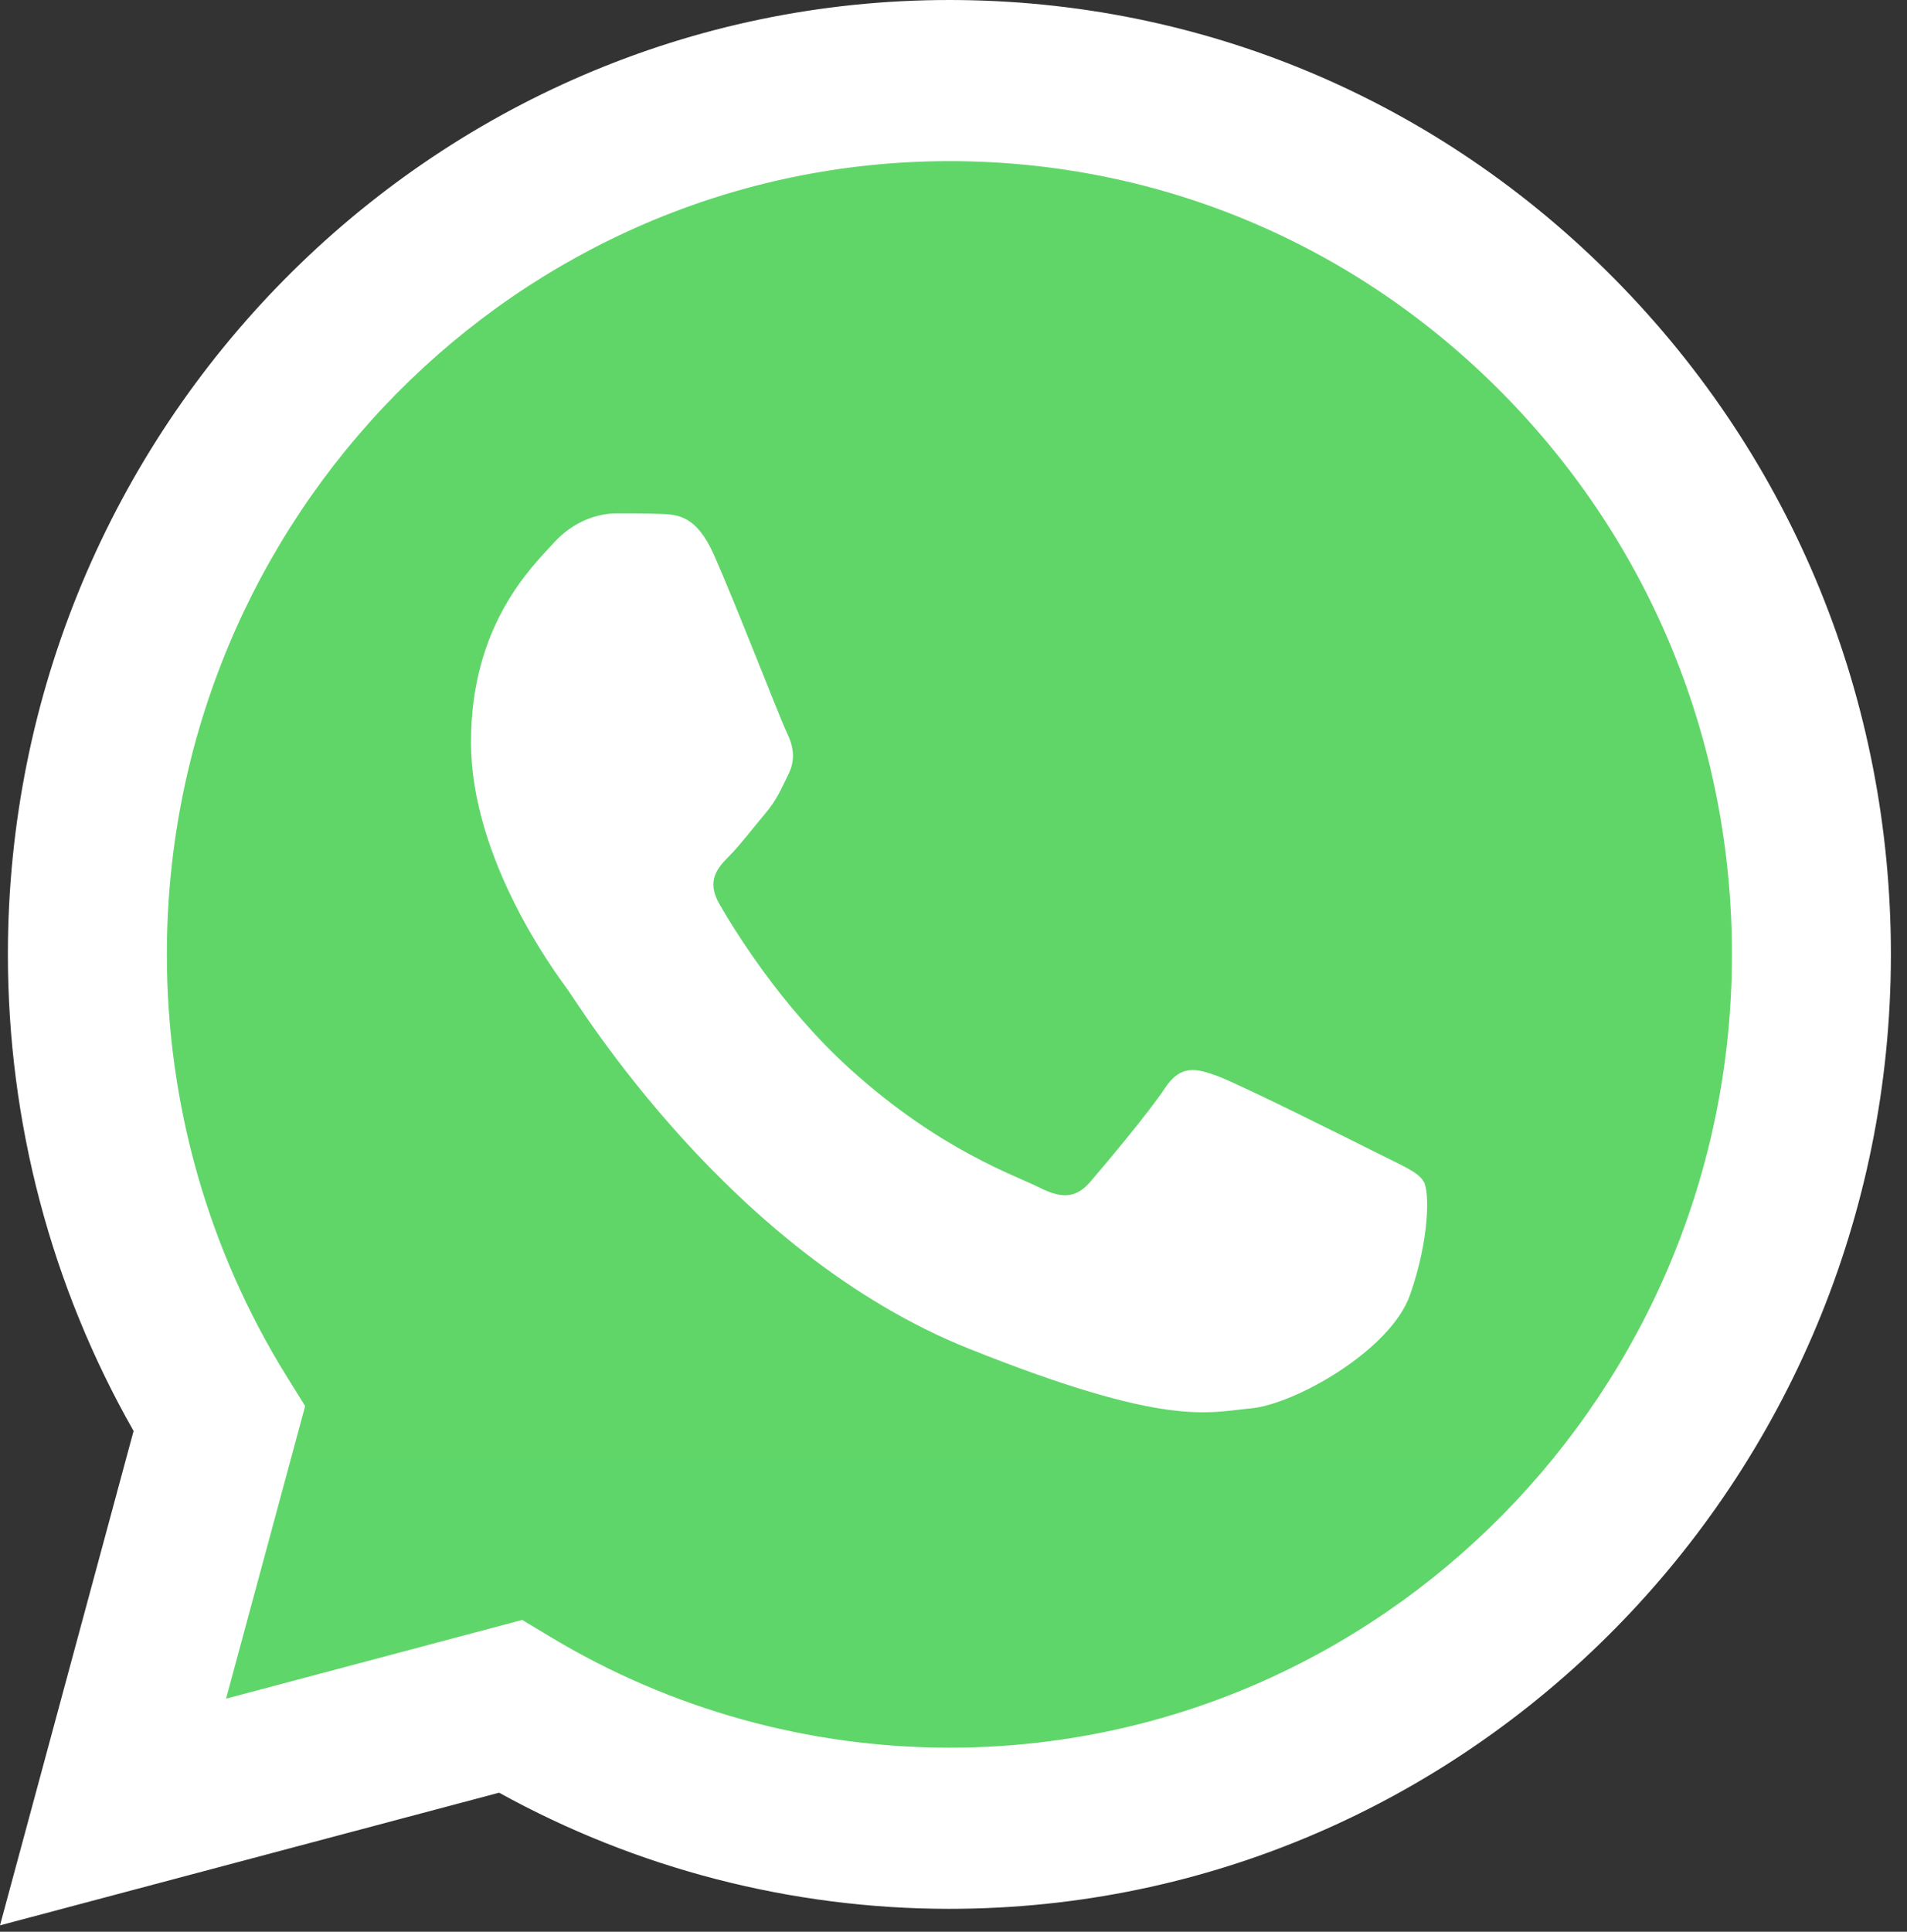 <svg width="79" height="80" viewBox="0 0 79 80" fill="none" xmlns="http://www.w3.org/2000/svg">
    <rect x="0" y="0" width="79" height="80" fill="#333333" stroke="none"/>
    <g clip-path="url(#clip0_1309_4843)">
    <path d="M1.672 39.521C1.67 46.243 3.403 52.806 6.698 58.591L1.356 78.356L21.317 73.052C26.837 76.098 33.023 77.694 39.309 77.694H39.325C60.076 77.694 76.968 60.583 76.977 39.551C76.981 29.36 73.067 19.777 65.958 12.567C58.85 5.357 49.397 1.385 39.324 1.38C18.571 1.38 1.68 18.49 1.672 39.521" fill="url(#paint0_linear_1309_4843)"/>
    <path d="M0.327 39.509C0.325 46.472 2.121 53.27 5.534 59.262L0 79.736L20.676 74.242C26.373 77.389 32.787 79.049 39.314 79.052H39.331C60.826 79.052 78.324 61.325 78.333 39.541C78.337 28.983 74.283 19.055 66.92 11.587C59.556 4.12 49.764 0.004 39.331 0C17.832 0 0.336 17.724 0.327 39.509ZM12.641 58.23L11.869 56.988C8.623 51.759 6.91 45.716 6.913 39.511C6.92 21.404 21.462 6.673 39.343 6.673C48.002 6.677 56.141 10.097 62.261 16.304C68.382 22.511 71.75 30.762 71.748 39.538C71.74 57.645 57.198 72.378 39.331 72.378H39.318C33.5 72.375 27.794 70.792 22.818 67.8L21.634 67.088L9.365 70.348L12.641 58.23Z" fill="url(#paint1_linear_1309_4843)"/>
    <path d="M29.582 22.991C28.852 21.347 28.084 21.314 27.39 21.285C26.821 21.26 26.171 21.262 25.522 21.262C24.872 21.262 23.816 21.51 22.923 22.498C22.03 23.486 19.512 25.875 19.512 30.734C19.512 35.593 23.005 40.288 23.491 40.947C23.979 41.606 30.233 51.895 40.139 55.854C48.371 59.144 50.046 58.489 51.833 58.324C53.62 58.16 57.599 55.936 58.411 53.63C59.223 51.324 59.223 49.348 58.98 48.935C58.736 48.523 58.086 48.276 57.112 47.782C56.137 47.289 51.346 44.899 50.452 44.57C49.559 44.24 48.909 44.076 48.259 45.065C47.609 46.052 45.743 48.276 45.174 48.935C44.606 49.595 44.037 49.677 43.063 49.183C42.088 48.688 38.949 47.646 35.226 44.282C32.329 41.664 30.373 38.432 29.804 37.443C29.236 36.456 29.743 35.92 30.232 35.428C30.67 34.986 31.207 34.275 31.695 33.699C32.181 33.122 32.343 32.711 32.668 32.052C32.993 31.393 32.83 30.816 32.587 30.322C32.343 29.828 30.449 24.944 29.582 22.991Z" fill="white"/>
    </g>
    <defs>
    <linearGradient id="paint0_linear_1309_4843" x1="3782.36" y1="7698.9" x2="3782.36" y2="1.38" gradientUnits="userSpaceOnUse">
    <stop stop-color="#1FAF38"/>
    <stop offset="1" stop-color="#60D669"/>
    </linearGradient>
    <linearGradient id="paint1_linear_1309_4843" x1="3916.67" y1="7973.55" x2="3916.67" y2="0" gradientUnits="userSpaceOnUse">
    <stop stop-color="#F9F9F9"/>
    <stop offset="1" stop-color="white"/>
    </linearGradient>
    <clipPath id="clip0_1309_4843">
    <rect width="78.333" height="80" fill="white"/>
    </clipPath>
    </defs>
</svg>